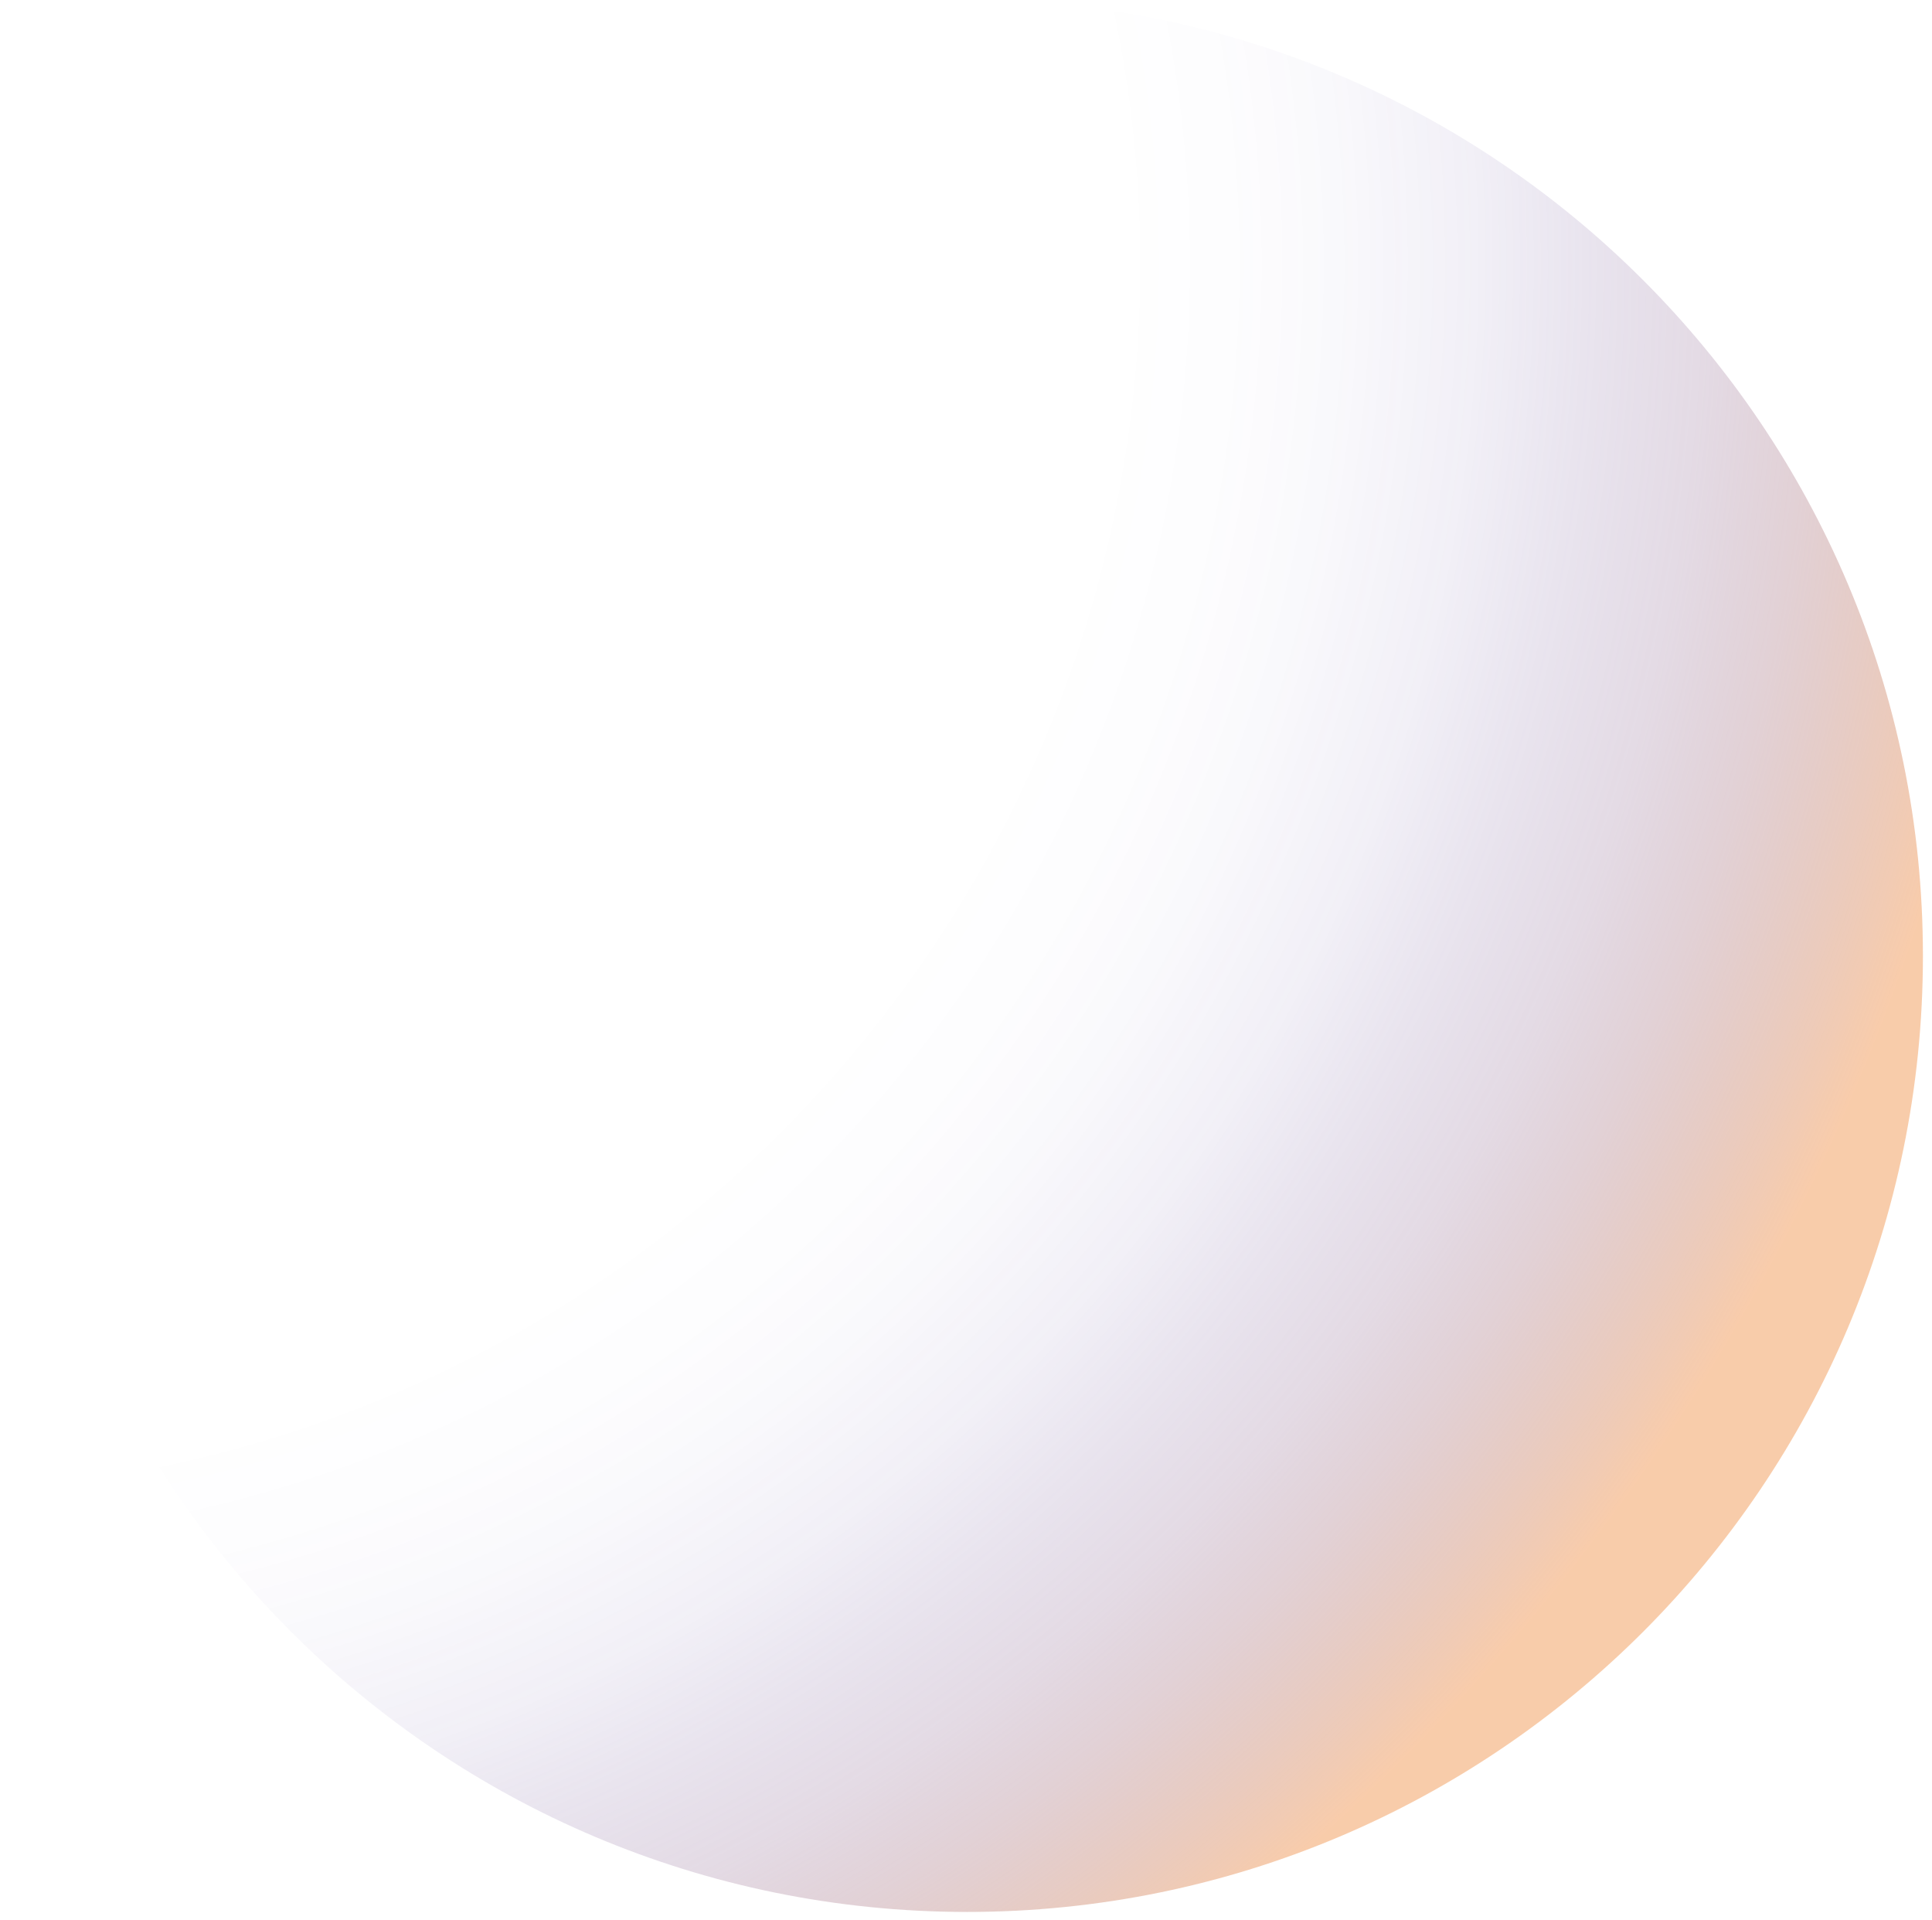 <?xml version="1.0" encoding="UTF-8"?> <svg xmlns="http://www.w3.org/2000/svg" width="156" height="155" viewBox="0 0 156 155" fill="none"> <path style="mix-blend-mode:screen" opacity="0.5" d="M78.09 154.351C120.714 154.351 155.267 119.798 155.267 77.174C155.267 34.551 120.714 -0.002 78.09 -0.002C35.467 -0.002 0.914 34.551 0.914 77.174C0.914 119.798 35.467 154.351 78.09 154.351Z" fill="url(#paint0_radial_236_67343)"></path> <defs> <radialGradient id="paint0_radial_236_67343" cx="0" cy="0" r="1" gradientUnits="userSpaceOnUse" gradientTransform="translate(-6.023 22.017) scale(168.314)"> <stop offset="0.57" stop-color="#251392" stop-opacity="0"></stop> <stop offset="0.63" stop-color="#281591" stop-opacity="0.02"></stop> <stop offset="0.68" stop-color="#321B8E" stop-opacity="0.06"></stop> <stop offset="0.74" stop-color="#422689" stop-opacity="0.14"></stop> <stop offset="0.79" stop-color="#593582" stop-opacity="0.26"></stop> <stop offset="0.85" stop-color="#774879" stop-opacity="0.4"></stop> <stop offset="0.9" stop-color="#9B606F" stop-opacity="0.58"></stop> <stop offset="0.95" stop-color="#C67C62" stop-opacity="0.79"></stop> <stop offset="1" stop-color="#F29956"></stop> </radialGradient> </defs> </svg> 
